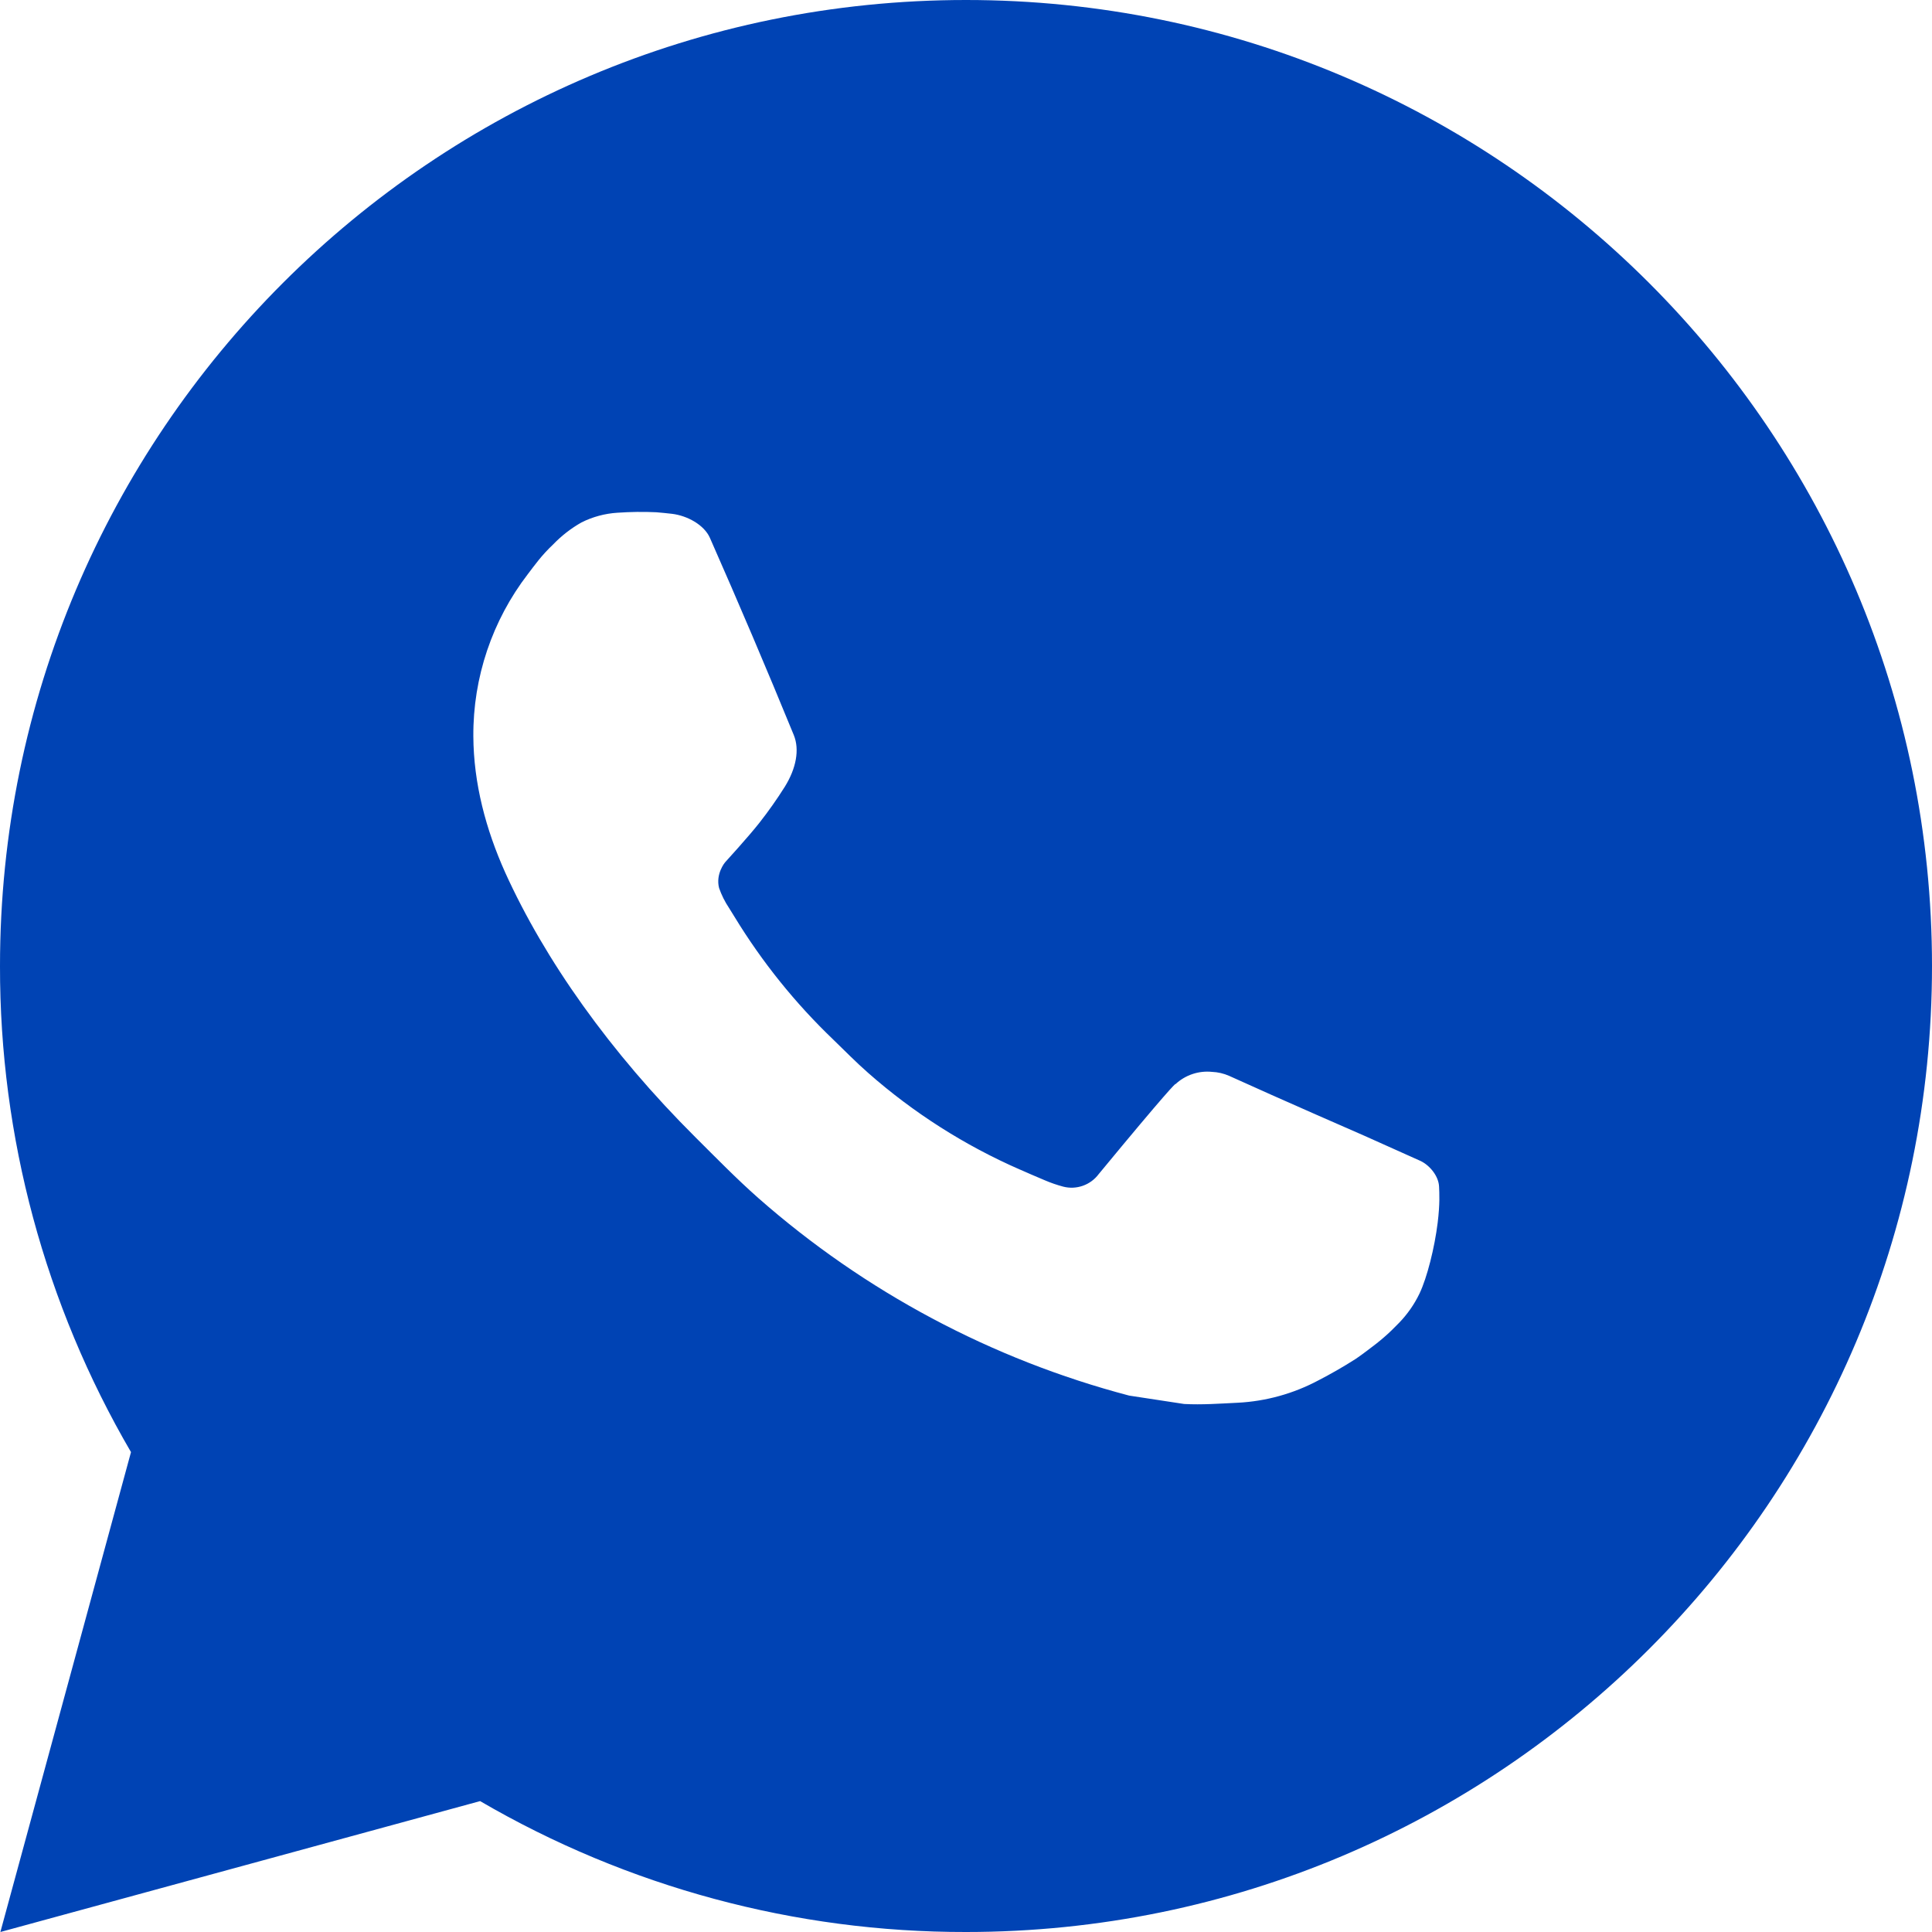<?xml version="1.0" encoding="UTF-8"?> <svg xmlns="http://www.w3.org/2000/svg" width="56" height="56" viewBox="0 0 56 56" fill="none"><path d="M0.011 56L3.797 42.09C1.302 37.814 -0.008 32.95 3.76103e-05 28C3.76103e-05 12.536 12.536 0 28 0C43.464 0 56 12.536 56 28C56 43.464 43.464 56 28 56C23.052 56.008 18.191 54.698 13.916 52.206L0.011 56ZM17.895 14.862C17.533 14.885 17.18 14.98 16.856 15.142C16.552 15.314 16.275 15.529 16.033 15.781C15.697 16.097 15.506 16.372 15.302 16.638C14.267 17.984 13.71 19.638 13.72 21.336C13.726 22.708 14.084 24.044 14.644 25.292C15.789 27.818 17.674 30.492 20.163 32.97C20.762 33.566 21.347 34.166 21.977 34.723C25.067 37.443 28.748 39.404 32.729 40.452L34.322 40.695C34.84 40.723 35.358 40.684 35.879 40.659C36.695 40.617 37.491 40.396 38.212 40.012C38.578 39.823 38.936 39.618 39.284 39.396C39.284 39.396 39.404 39.318 39.634 39.144C40.012 38.864 40.244 38.665 40.558 38.338C40.79 38.097 40.992 37.814 41.146 37.492C41.364 37.036 41.583 36.165 41.672 35.44C41.74 34.885 41.72 34.583 41.712 34.395C41.7 34.096 41.451 33.785 41.18 33.653L39.55 32.922C39.55 32.922 37.114 31.861 35.627 31.184C35.47 31.115 35.303 31.076 35.132 31.069C34.94 31.049 34.746 31.071 34.564 31.132C34.381 31.193 34.214 31.293 34.073 31.424V31.419C34.059 31.419 33.872 31.578 31.847 34.031C31.731 34.187 31.571 34.305 31.387 34.37C31.204 34.435 31.005 34.444 30.817 34.395C30.634 34.346 30.456 34.285 30.282 34.21C29.935 34.065 29.814 34.009 29.576 33.905L29.562 33.9C27.961 33.2 26.477 32.255 25.166 31.1C24.814 30.792 24.486 30.456 24.15 30.131C23.048 29.076 22.088 27.882 21.294 26.58L21.129 26.314C21.01 26.136 20.914 25.943 20.843 25.74C20.737 25.329 21.014 24.998 21.014 24.998C21.014 24.998 21.694 24.254 22.011 23.85C22.274 23.515 22.52 23.167 22.747 22.806C23.078 22.274 23.181 21.728 23.008 21.305C22.224 19.39 21.412 17.483 20.577 15.59C20.412 15.215 19.922 14.946 19.477 14.893C19.326 14.876 19.174 14.86 19.023 14.848C18.647 14.83 18.27 14.836 17.895 14.862Z" fill="#0043B4"></path></svg> 